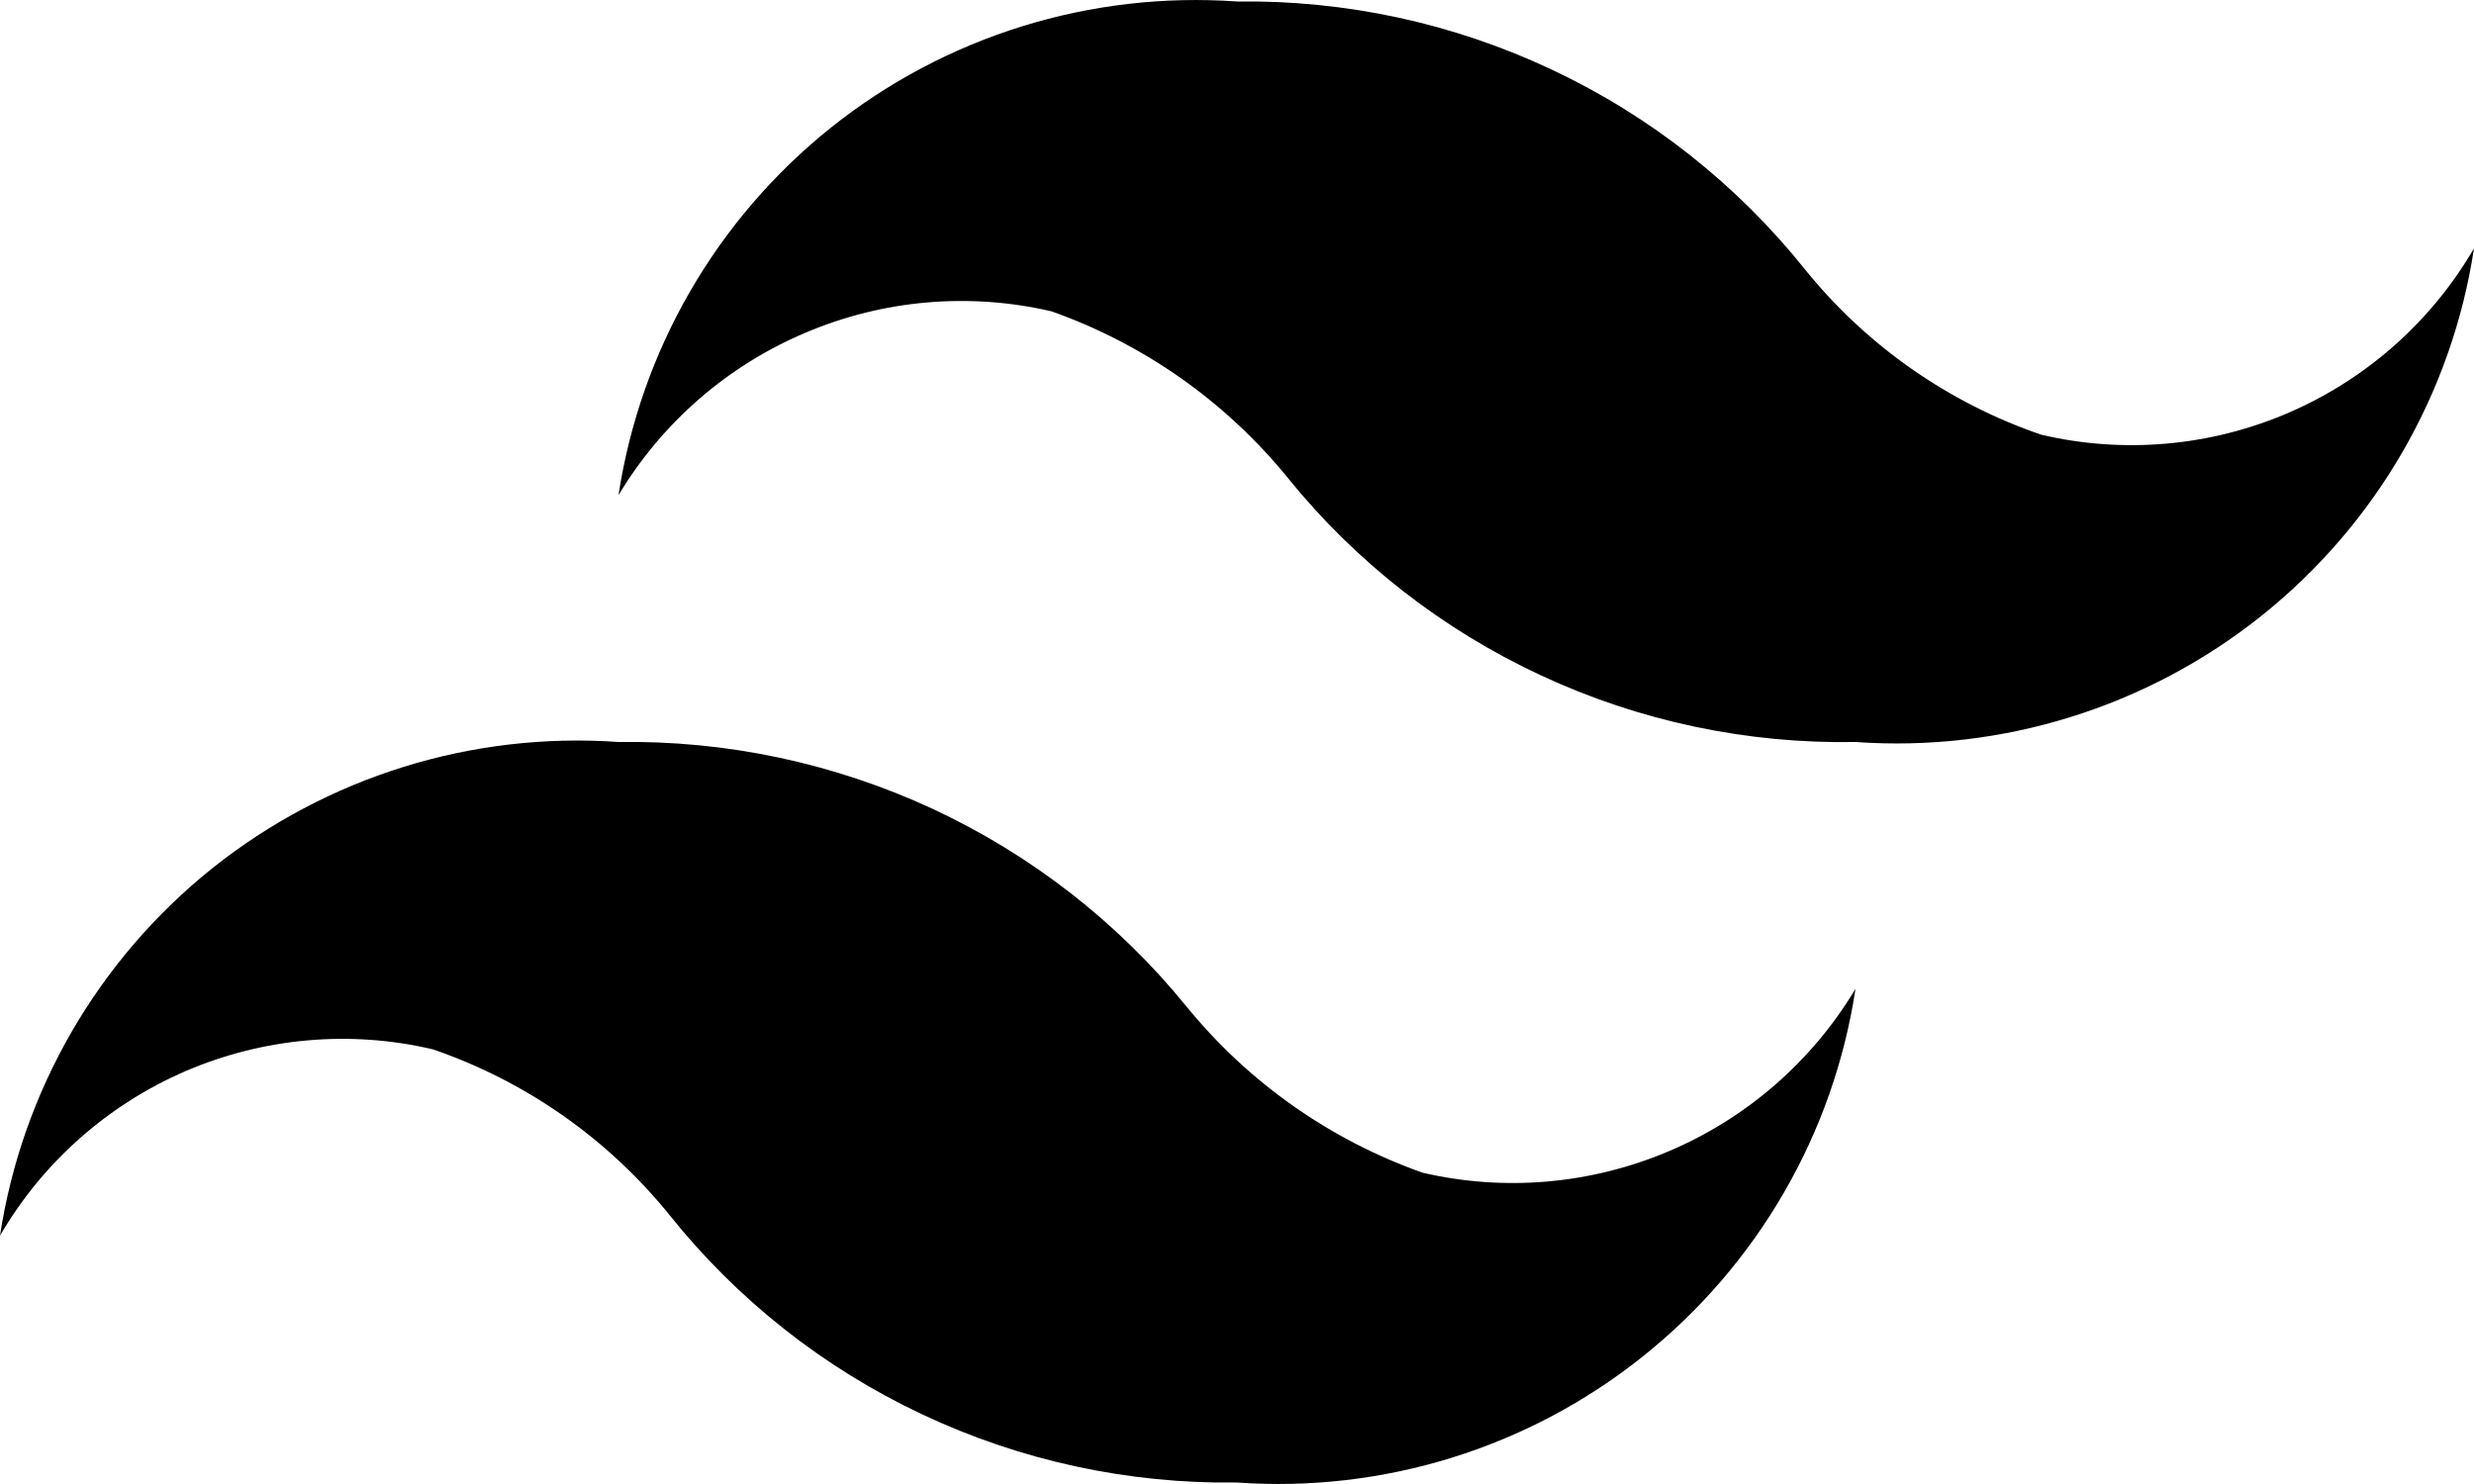 <svg viewBox="0 0 15 9" fill="none" xmlns="http://www.w3.org/2000/svg">
<path d="M12.375 2.636C11.812 2.443 11.316 2.095 10.943 1.633C10.531 1.118 10.007 0.704 9.41 0.423C8.813 0.141 8.16 -0 7.5 0.009C6.612 -0.054 5.733 0.219 5.038 0.774C4.344 1.329 3.884 2.125 3.75 3.003C4.013 2.564 4.409 2.219 4.881 2.019C5.352 1.818 5.875 1.772 6.375 1.888C6.937 2.087 7.432 2.436 7.808 2.898C8.221 3.409 8.747 3.819 9.343 4.096C9.94 4.374 10.592 4.512 11.25 4.5C12.138 4.563 13.017 4.289 13.711 3.735C14.406 3.18 14.867 2.384 15 1.506C14.742 1.95 14.347 2.3 13.874 2.504C13.402 2.707 12.876 2.754 12.375 2.636ZM2.625 6.364C3.187 6.557 3.684 6.905 4.058 7.367C4.469 7.882 4.993 8.296 5.59 8.577C6.187 8.859 6.84 9 7.5 8.991C8.388 9.054 9.267 8.781 9.961 8.226C10.656 7.671 11.117 6.875 11.25 5.997C10.987 6.436 10.591 6.781 10.12 6.981C9.648 7.182 9.124 7.228 8.625 7.112C8.063 6.913 7.568 6.564 7.192 6.102C6.777 5.592 6.252 5.184 5.656 4.906C5.059 4.629 4.408 4.49 3.75 4.5C2.862 4.437 1.983 4.711 1.288 5.265C0.594 5.82 0.134 6.616 0 7.494C0.258 7.05 0.653 6.7 1.125 6.496C1.598 6.293 2.124 6.246 2.625 6.364Z" fill="black"/>
</svg>
